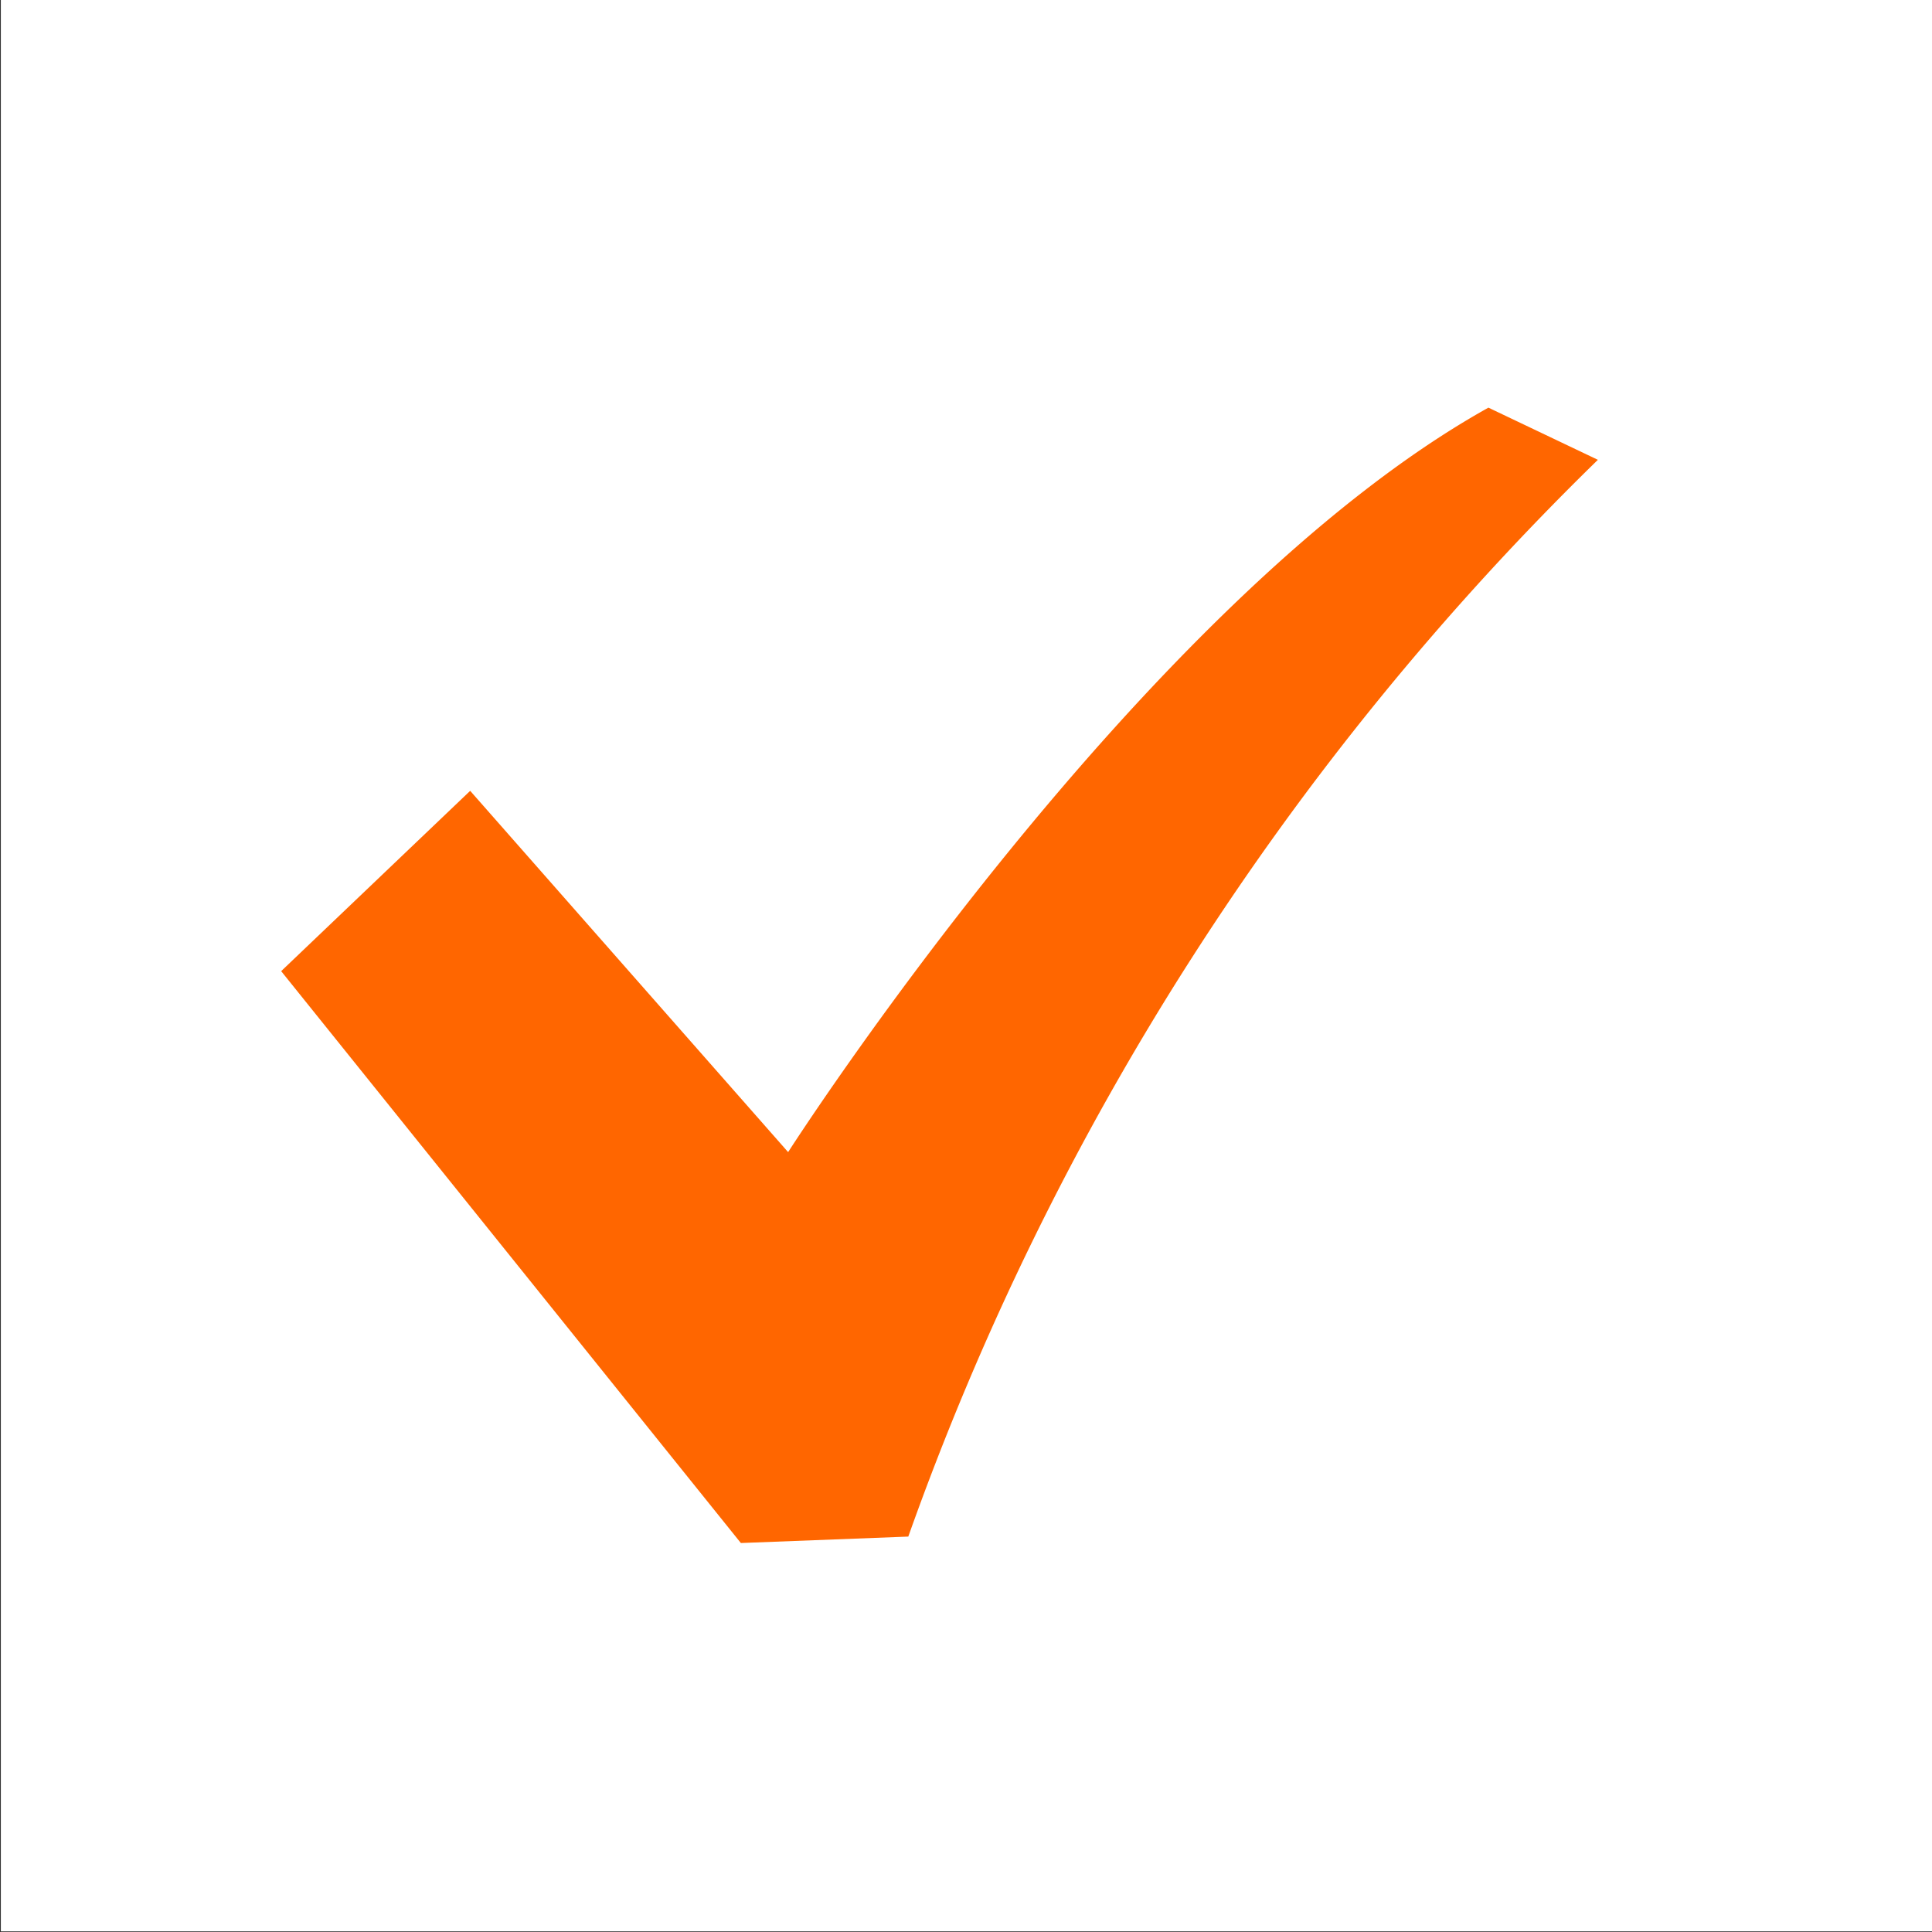 <svg id="icn_check01.svg" xmlns="http://www.w3.org/2000/svg" width="30" height="30" viewBox="0 0 30 30">
  <rect x="0" y="0" width="30" height="30" fill="#333333" stroke="none"/>
  <defs>
    <style>
      .cls-1 {
        fill: #fff;
      }

      .cls-1, .cls-2 {
        fill-rule: evenodd;
      }

      .cls-2 {
        fill: #f60;
      }
    </style>
  </defs>
  <path id="box" class="cls-1" d="M450.013,2464.99h30v30h-30v-30Z" transform="translate(-450 -2465)"/>
  <path id="シェイプ_691" data-name="シェイプ 691" class="cls-2" d="M473.112,2471.33c-5.4,3.01-10.874,11.56-10.874,11.56l-4.937-5.61-2.935,2.8,7.138,8.88,2.6-.1a43.828,43.828,0,0,1,10.708-16.72Z" transform="translate(-450 -2465)"/>
</svg>
